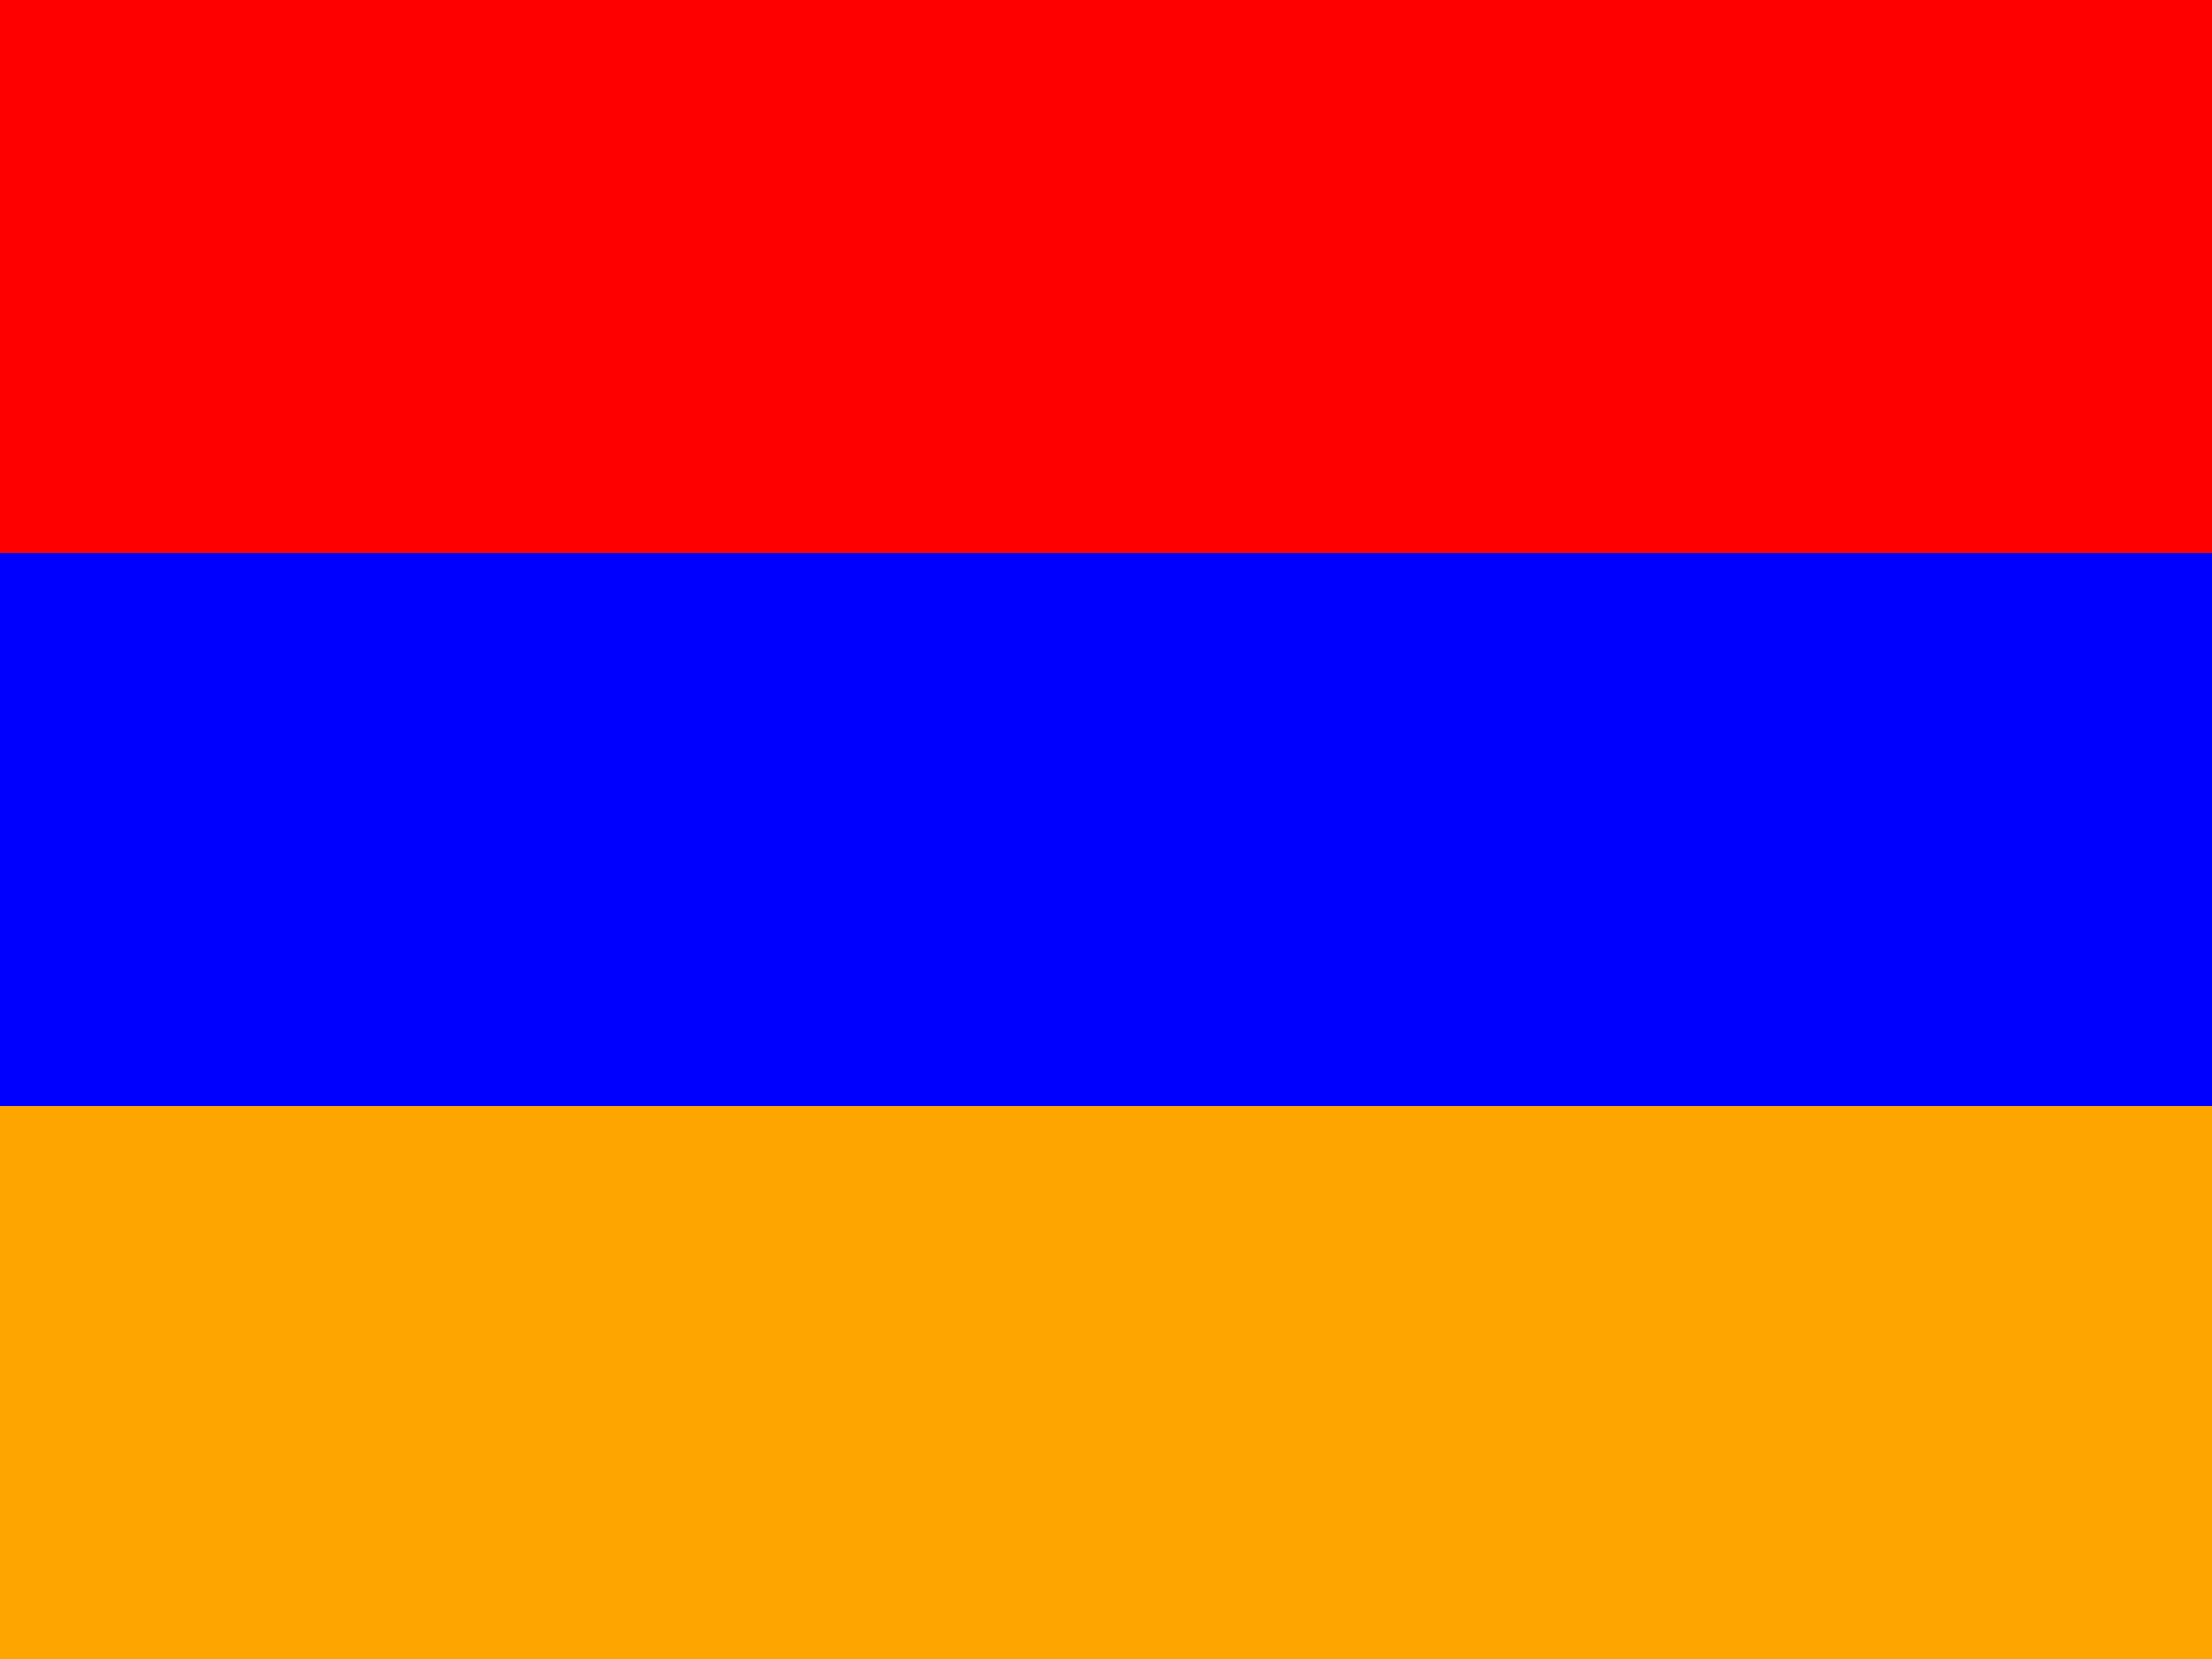 <svg xmlns="http://www.w3.org/2000/svg" height="480" width="640" viewBox="0 0 0.516 3.096">
  <g>
    <path fill="#f00" d="M-1.806 0h4.128v1.032h-4.128z"/>
    <path fill="#00f" d="M-1.806 1.032h4.128v1.032h-4.128z"/>
    <path fill="#ffa500" d="M-1.806 2.064h4.128v1.032h-4.128z"/>
  </g>
</svg>
